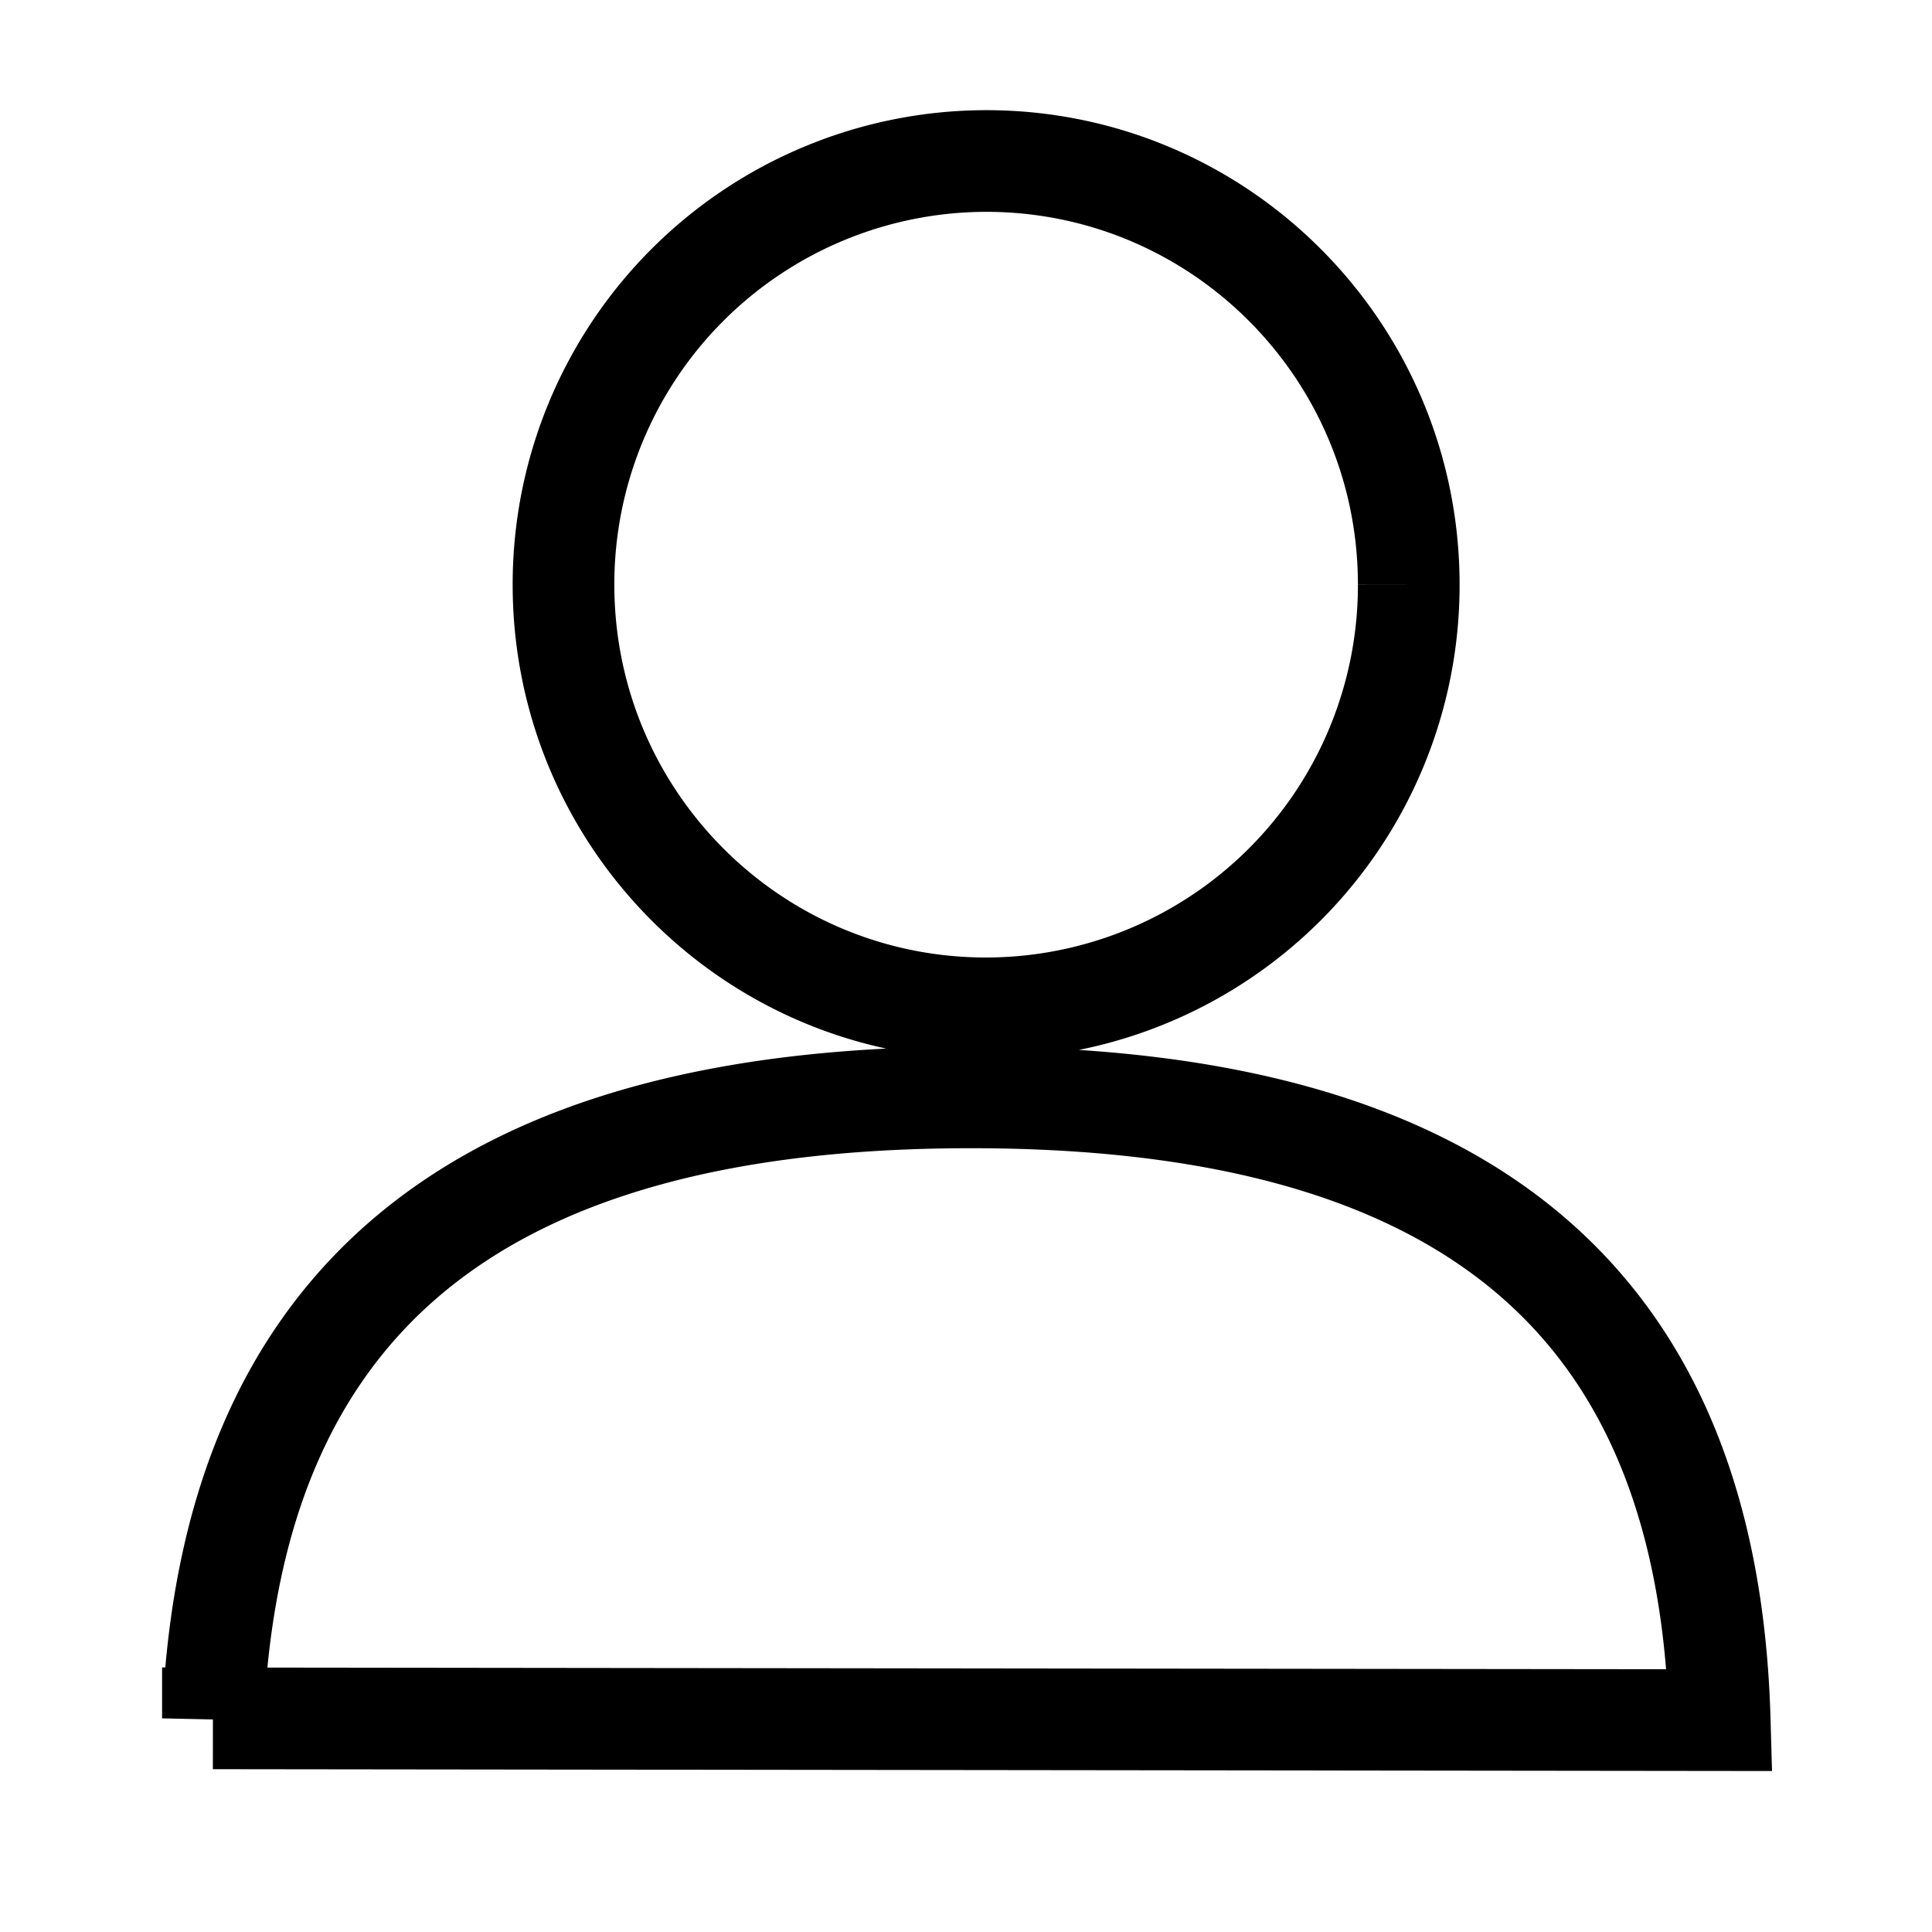 <svg xmlns="http://www.w3.org/2000/svg" width="24" height="24" viewBox="0 0 24 24">
    <g fill="none" fill-rule="evenodd" stroke="#000" stroke-width="1.263">
        <path d="M17.5 7.263a5.256 5.256 0 0 1-5.25 5.263C9.35 12.526 7 10.17 7 7.263A5.257 5.257 0 0 1 12.25 2c2.9 0 5.25 2.356 5.25 5.263M2.645 21.346l18.718.022c-.147-5.21-3.167-7.736-9.3-7.736-6.131 0-9.193 2.522-9.418 7.714z"/>
    </g>
</svg>

